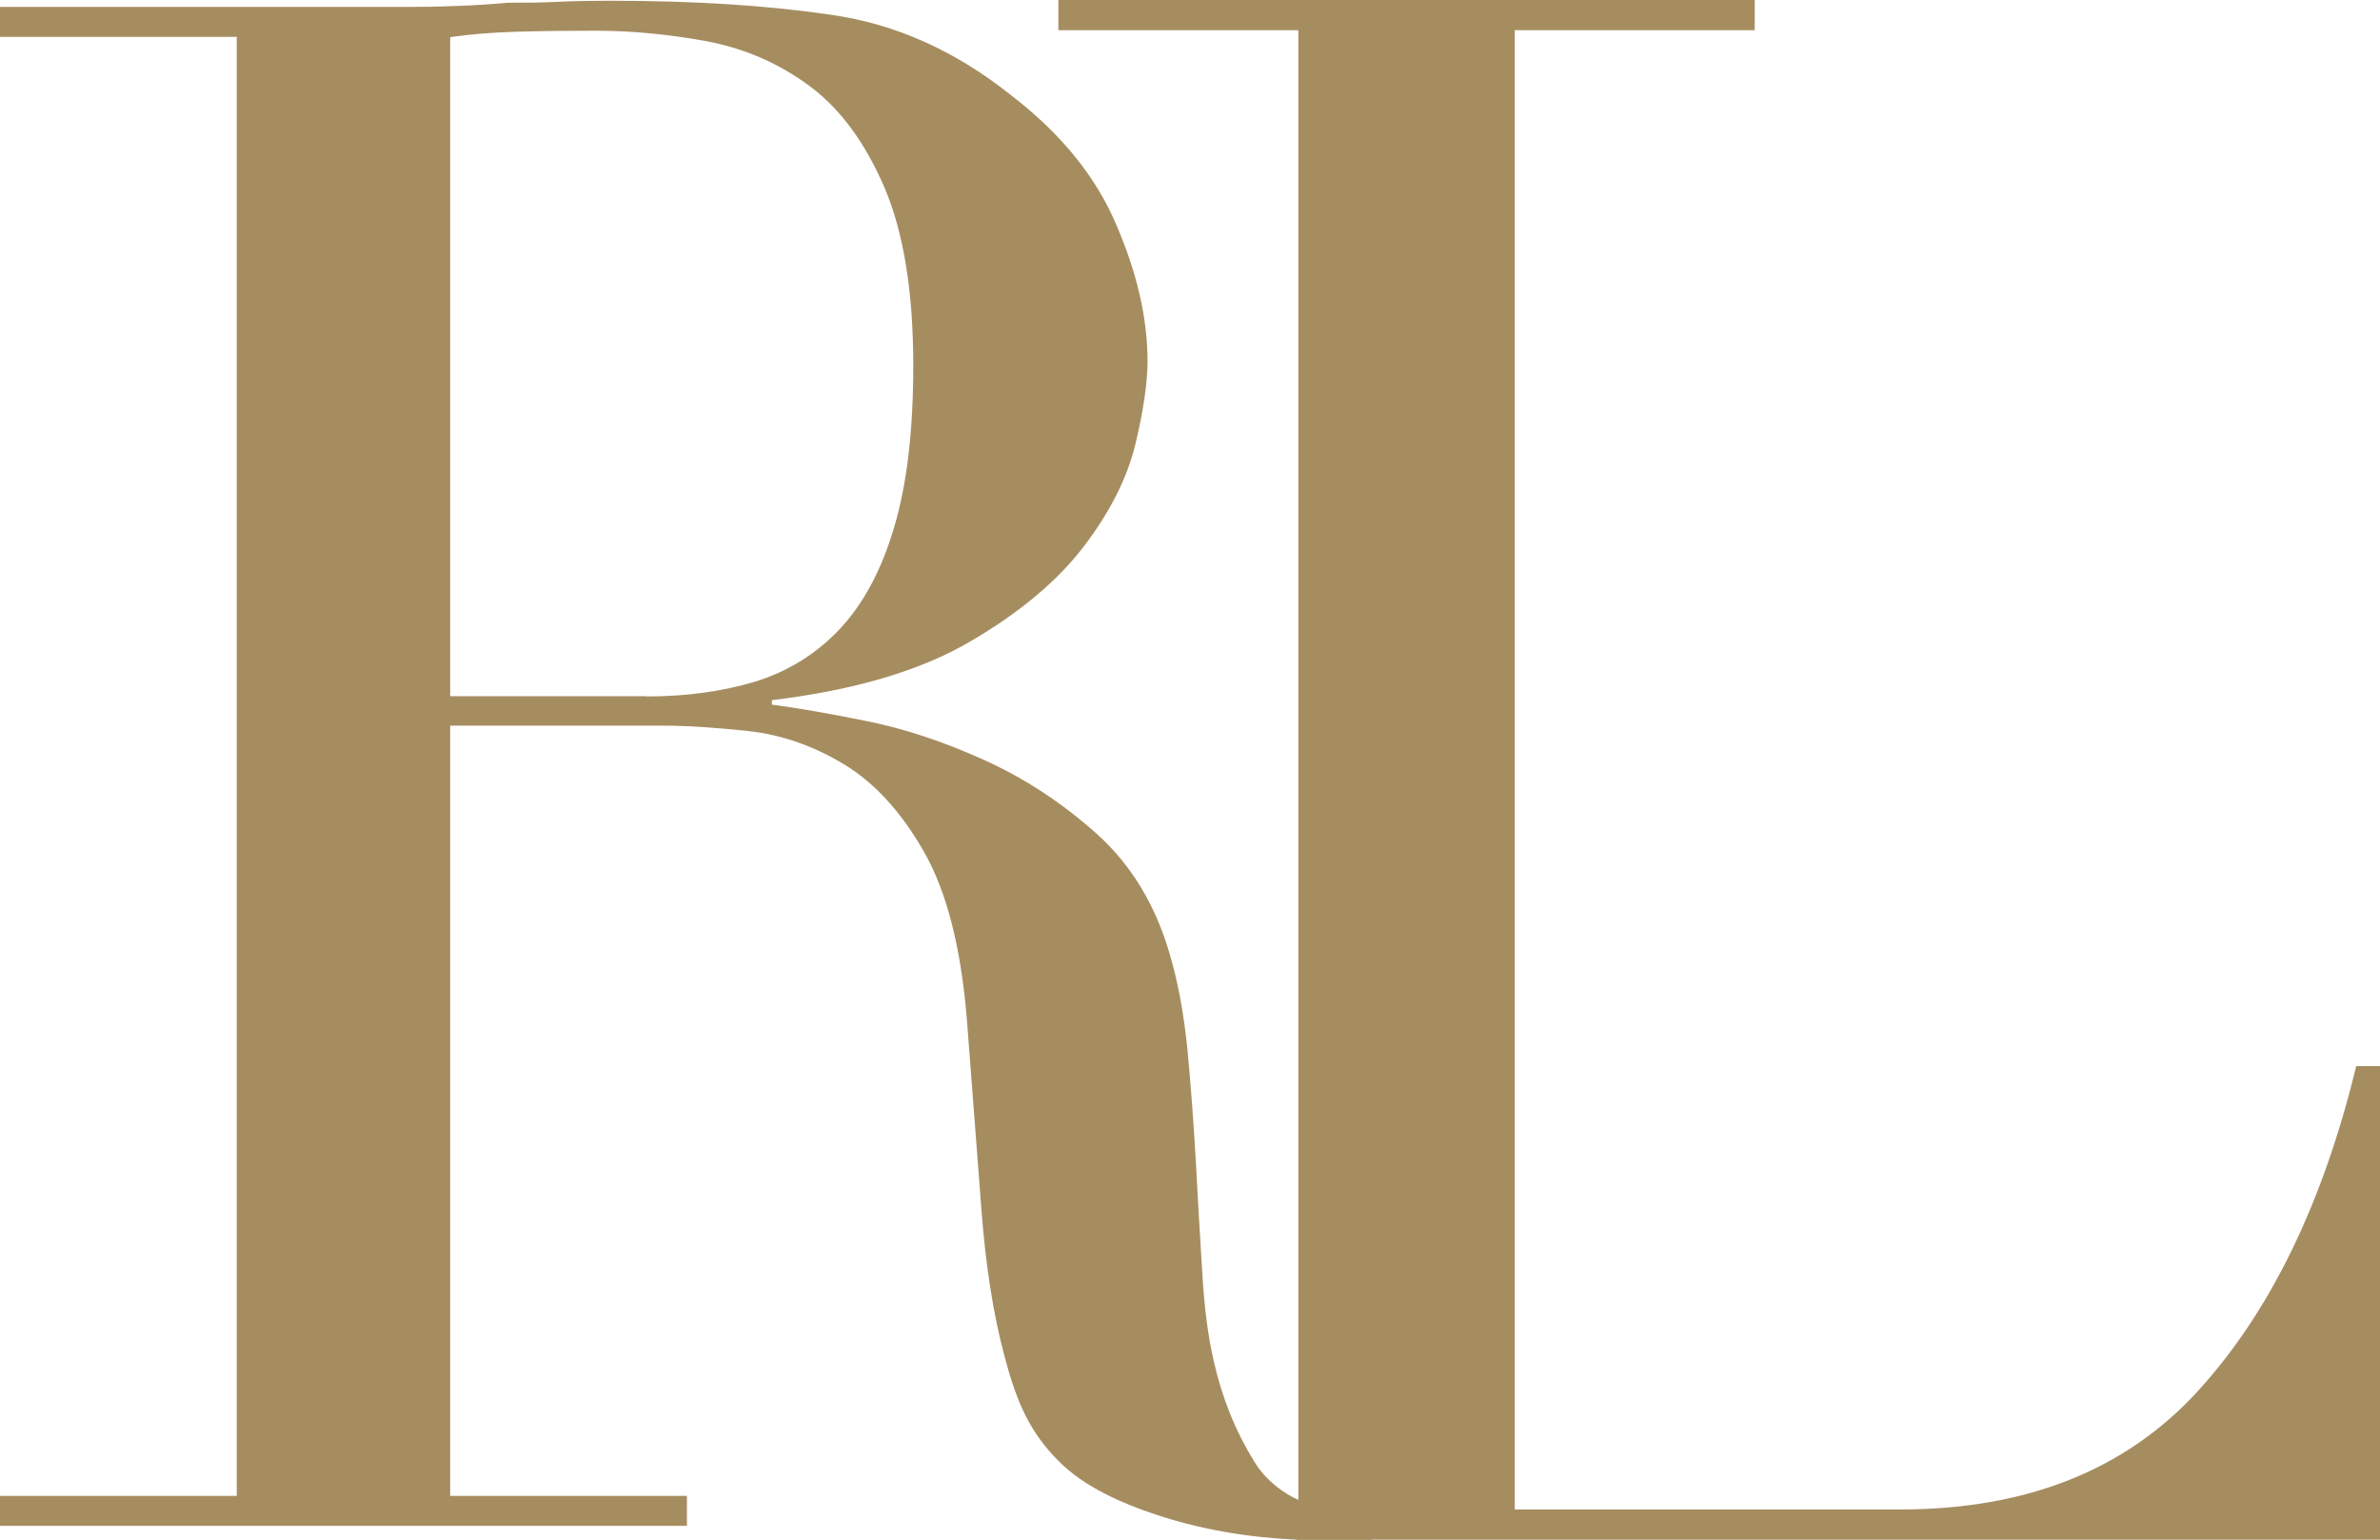 <svg xmlns="http://www.w3.org/2000/svg" id="Capa_2" data-name="Capa 2" viewBox="0 0 96.11 62.19"><defs><style>      .cls-1 {        fill: #a68d60;      }    </style></defs><g id="Capa_3" data-name="Capa 3"><g><path class="cls-1" d="M54.61,61.01c-.64.01-1.94-.07-3.05-.96-.41-.33-.67-.63-.9-1-.75-1.21-1.3-2.55-1.64-4.05-.23-.98-.39-2.18-.47-3.62-.09-1.43-.18-2.93-.26-4.48-.09-1.55-.2-3.06-.34-4.53-.15-1.47-.39-2.77-.74-3.92-.58-1.95-1.55-3.54-2.93-4.78-1.38-1.23-2.89-2.23-4.53-2.97-1.63-.74-3.25-1.28-4.83-1.59-1.58-.32-2.83-.53-3.75-.65v-.18c3.33-.4,6-1.19,8.01-2.37,2.01-1.17,3.55-2.47,4.61-3.87,1.07-1.41,1.75-2.79,2.07-4.14.32-1.35.48-2.46.48-3.31,0-1.73-.42-3.56-1.26-5.51-.83-1.96-2.25-3.7-4.27-5.25-2.24-1.78-4.64-2.86-7.23-3.23C31.02.22,28.03.03,24.64.03c-.69,0-1.38.01-2.07.04-.69.04-1.38.04-2.06.04-.69.06-1.38.11-2.07.13-.69.03-1.38.04-2.07.04H0v1.21h9.56v58.93H0v1.21h27.74v-1.21h-9.56v-31.11h8.62c.98,0,2.13.08,3.44.22,1.32.15,2.6.59,3.84,1.34,1.23.74,2.31,1.92,3.23,3.53.92,1.61,1.49,3.85,1.73,6.72l.6,7.84c.17,2.19.47,4.1.9,5.73.46,1.74.92,2.95,2.03,4.14.65.7,1.64,1.47,3.71,2.21,2.18.78,4.3,1.07,6.08,1.15h3.03c-.09-.16-.19-.35-.28-.57-.09-.22-.15-.43-.2-.61-.09,0-.19,0-.28,0ZM26.11,28.12h-7.93V1.5c.74-.11,1.65-.19,2.71-.22,1.07-.03,2.12-.04,3.15-.04,1.49,0,3,.15,4.52.43,1.52.29,2.9.89,4.14,1.81s2.24,2.29,3.02,4.1c.77,1.81,1.16,4.2,1.16,7.19,0,2.64-.26,4.83-.78,6.55-.51,1.73-1.25,3.09-2.2,4.1-.95,1-2.08,1.7-3.4,2.11-1.33.4-2.79.6-4.39.6Z"></path><path class="cls-1" d="M96.11,43.06h-.96c-1.34,5.53-3.46,9.9-6.37,13.1-2.92,3.21-6.93,4.81-12.06,4.81h-15.55V1.22h9.69V0h-28.12v1.22h9.69v59.75s-.06,0-.09,0v1.22h43.77v-19.13Z"></path></g></g></svg>